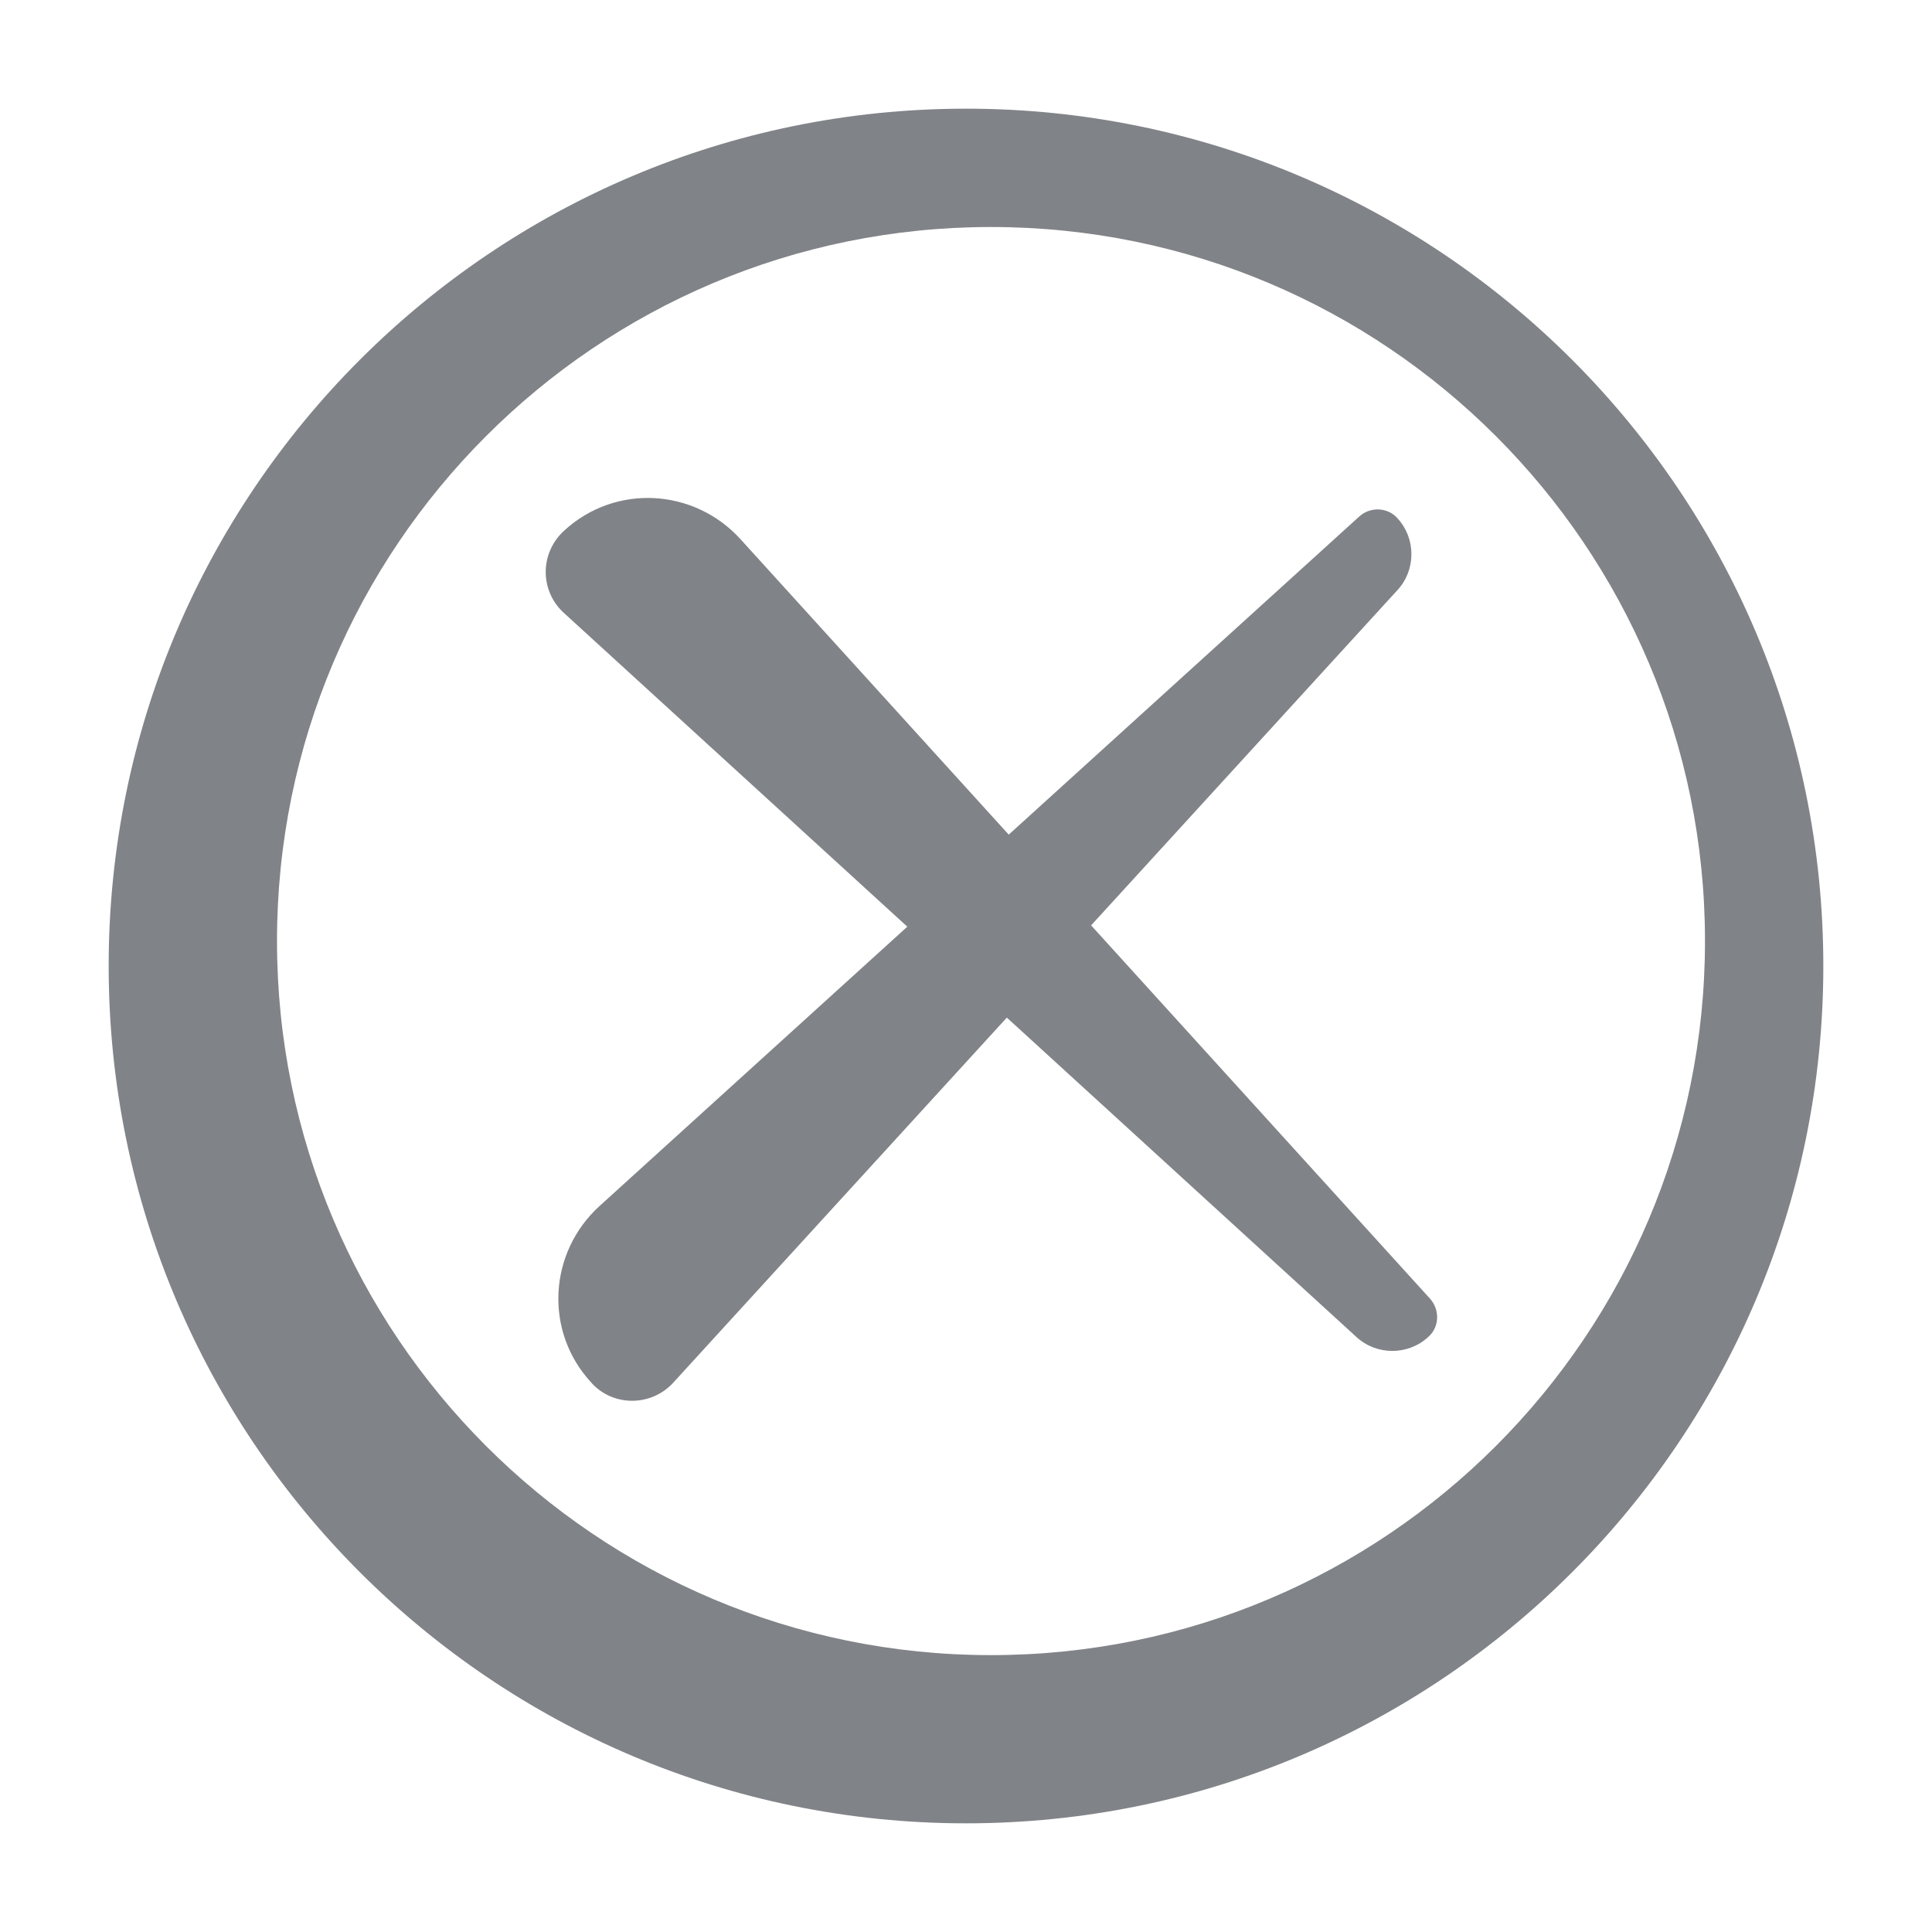 <svg width="16" height="16" viewBox="0 0 16 16" fill="none" xmlns="http://www.w3.org/2000/svg">
<path d="M4.66 5.067C4.467 4.88 4.474 4.573 4.674 4.393C5.094 4.007 5.747 4.04 6.134 4.467L11.841 10.753C11.927 10.847 11.921 10.993 11.827 11.073C11.661 11.226 11.4 11.226 11.234 11.073L4.66 5.067Z" fill="#808387"/>
<path d="M5.567 11.46C5.38 11.653 5.067 11.646 4.894 11.447C4.507 11.027 4.54 10.373 4.967 9.986L11.254 4.28C11.347 4.193 11.494 4.2 11.574 4.293C11.727 4.46 11.727 4.72 11.574 4.886L5.567 11.46Z" fill="#808387"/>
<path d="M8 0.9C4.08 0.9 0.9 4.08 0.9 8C0.9 11.92 4.08 15.1 8 15.1C11.92 15.1 15.1 11.92 15.1 8C15.1 4.08 11.92 0.9 8 0.9ZM8.207 13.707C4.94 13.707 2.294 11.06 2.294 7.793C2.294 4.527 4.94 1.88 8.207 1.88C11.474 1.88 14.12 4.527 14.12 7.793C14.12 11.06 11.474 13.707 8.207 13.707Z" fill="#808387"/>
</svg>
